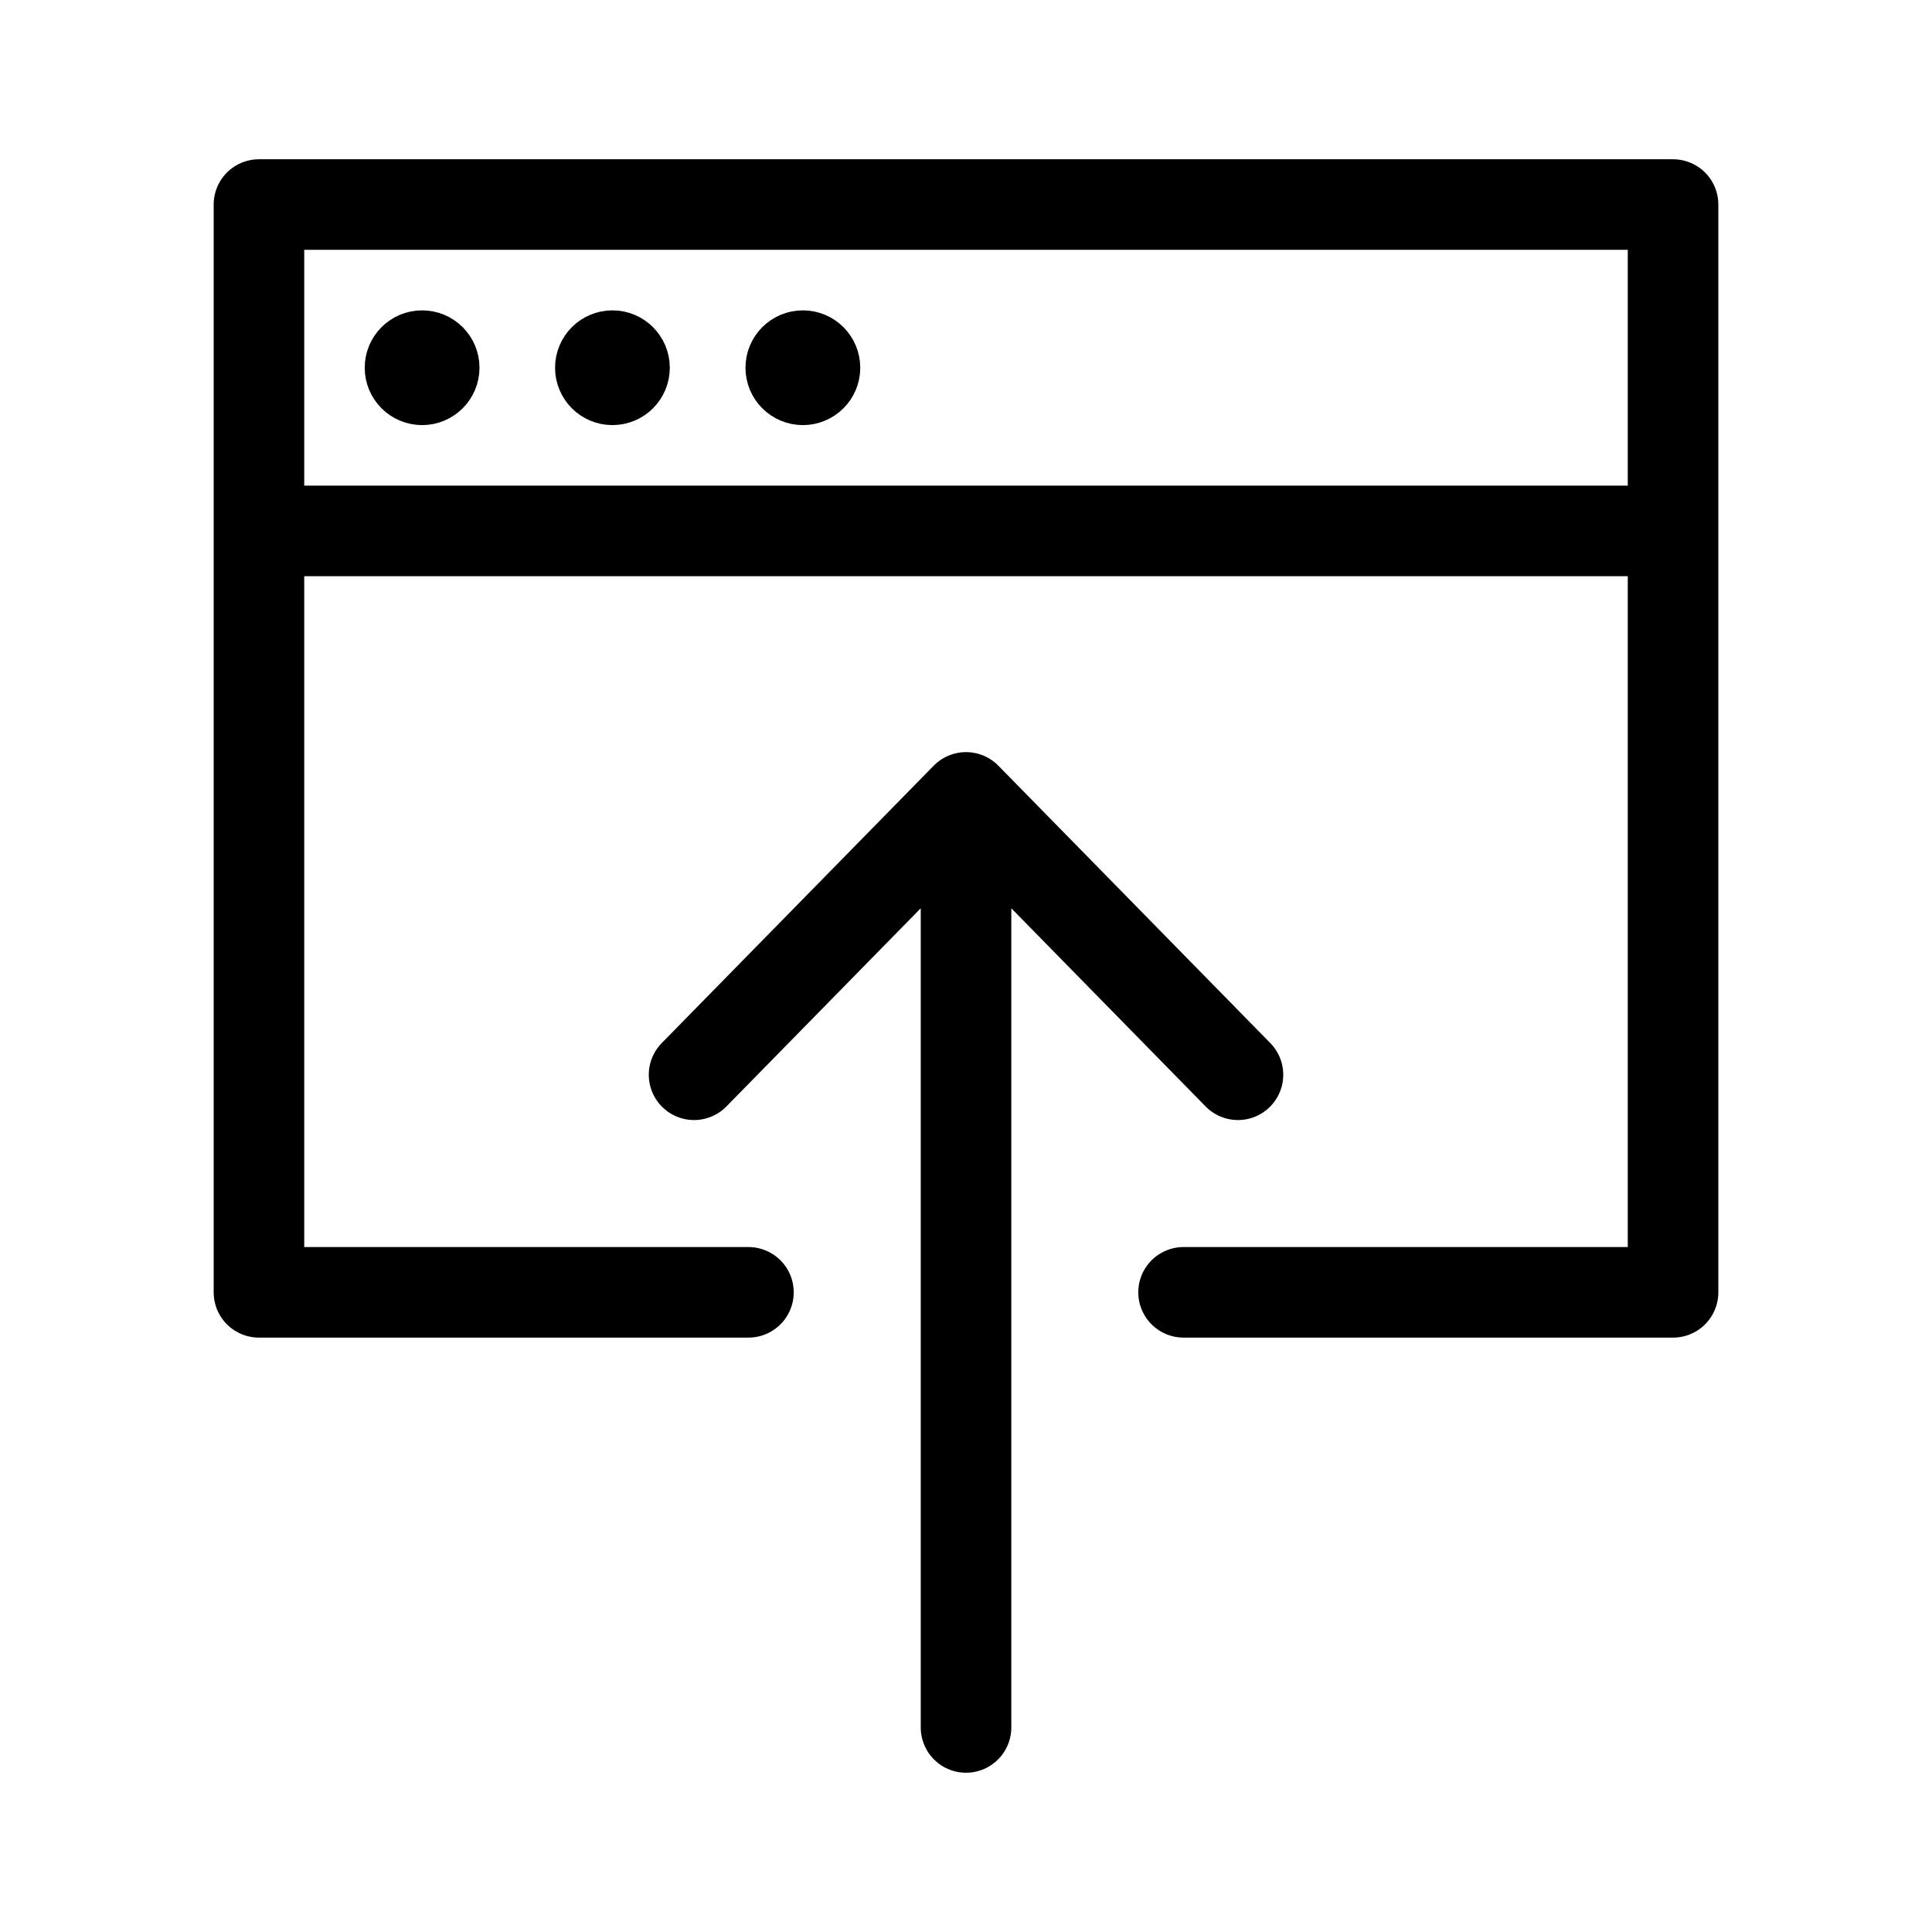 <svg width="64" height="64" viewBox="0 0 64 64" fill="none" xmlns="http://www.w3.org/2000/svg">
<path d="M41.009 35.603L32.001 26.415M32.001 26.415L22.992 35.603M32.001 26.415V57.224" stroke="black" stroke-width="3" stroke-linecap="round" stroke-linejoin="round"/>
<path d="M55.422 17.587V6.776H8.578V17.587M55.422 17.587H8.578M55.422 17.587V42.81H39.207M8.578 17.587V42.81H24.793" stroke="black" stroke-width="3" stroke-linecap="round" stroke-linejoin="round"/>
<path d="M13.983 13.082C14.48 13.082 14.884 12.679 14.884 12.182C14.884 11.684 14.48 11.281 13.983 11.281C13.485 11.281 13.082 11.684 13.082 12.182C13.082 12.679 13.485 13.082 13.983 13.082Z" fill="black" stroke="black" stroke-width="2" stroke-linecap="round" stroke-linejoin="round"/>
<path d="M20.288 13.082C20.785 13.082 21.188 12.679 21.188 12.182C21.188 11.684 20.785 11.281 20.288 11.281C19.79 11.281 19.387 11.684 19.387 12.182C19.387 12.679 19.79 13.082 20.288 13.082Z" fill="black" stroke="black" stroke-width="2" stroke-linecap="round" stroke-linejoin="round"/>
<path d="M26.596 13.082C27.094 13.082 27.497 12.679 27.497 12.182C27.497 11.684 27.094 11.281 26.596 11.281C26.099 11.281 25.695 11.684 25.695 12.182C25.695 12.679 26.099 13.082 26.596 13.082Z" fill="black" stroke="black" stroke-width="2" stroke-linecap="round" stroke-linejoin="round"/>
</svg>
